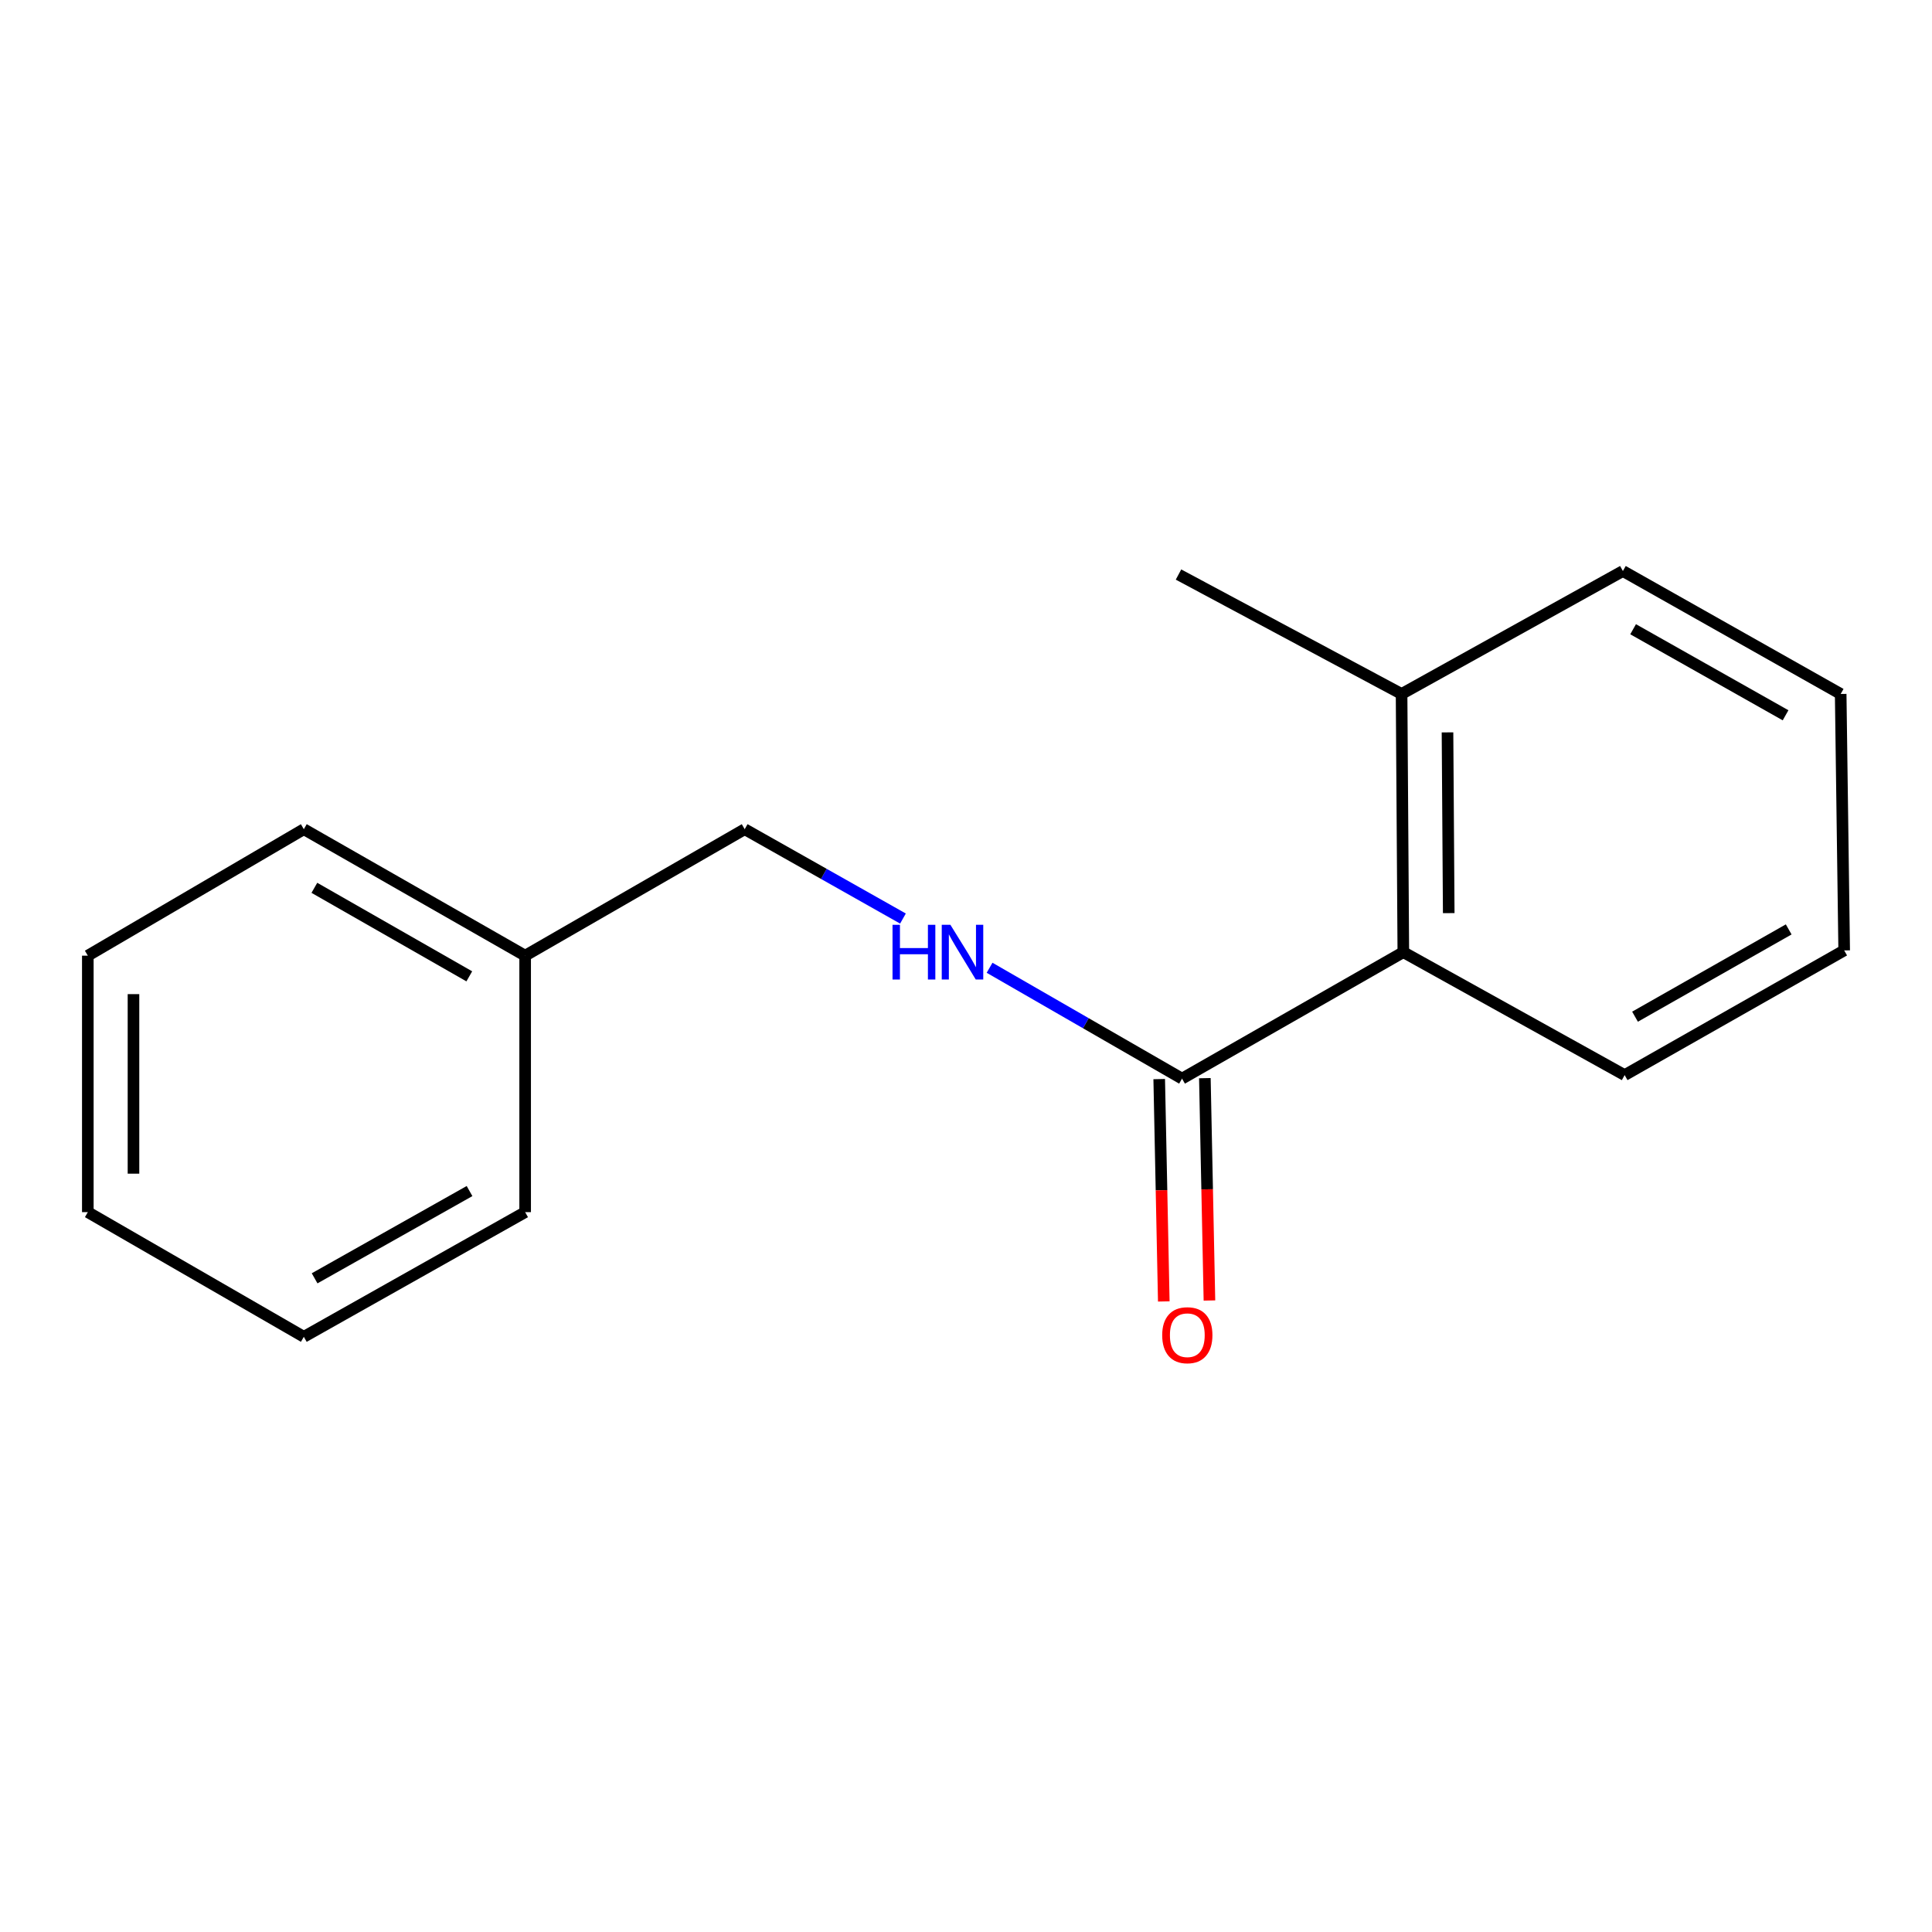 <?xml version='1.0' encoding='iso-8859-1'?>
<svg version='1.1' baseProfile='full'
              xmlns='http://www.w3.org/2000/svg'
                      xmlns:rdkit='http://www.rdkit.org/xml'
                      xmlns:xlink='http://www.w3.org/1999/xlink'
                  xml:space='preserve'
width='1000px' height='1000px' viewBox='0 0 1000 1000'>
<!-- END OF HEADER -->
<rect style='opacity:1.0;fill:#FFFFFF;stroke:none' width='1000' height='1000' x='0' y='0'> </rect>
<path class='bond-0' d='M 611.821,558.294 L 726.36,492.838' style='fill:none;fill-rule:evenodd;stroke:#000000;stroke-width:6px;stroke-linecap:butt;stroke-linejoin:miter;stroke-opacity:1' />
<path class='bond-1' d='M 611.821,558.294 L 562.014,529.604' style='fill:none;fill-rule:evenodd;stroke:#000000;stroke-width:6px;stroke-linecap:butt;stroke-linejoin:miter;stroke-opacity:1' />
<path class='bond-1' d='M 562.014,529.604 L 512.206,500.913' style='fill:none;fill-rule:evenodd;stroke:#0000FF;stroke-width:6px;stroke-linecap:butt;stroke-linejoin:miter;stroke-opacity:1' />
<path class='bond-2' d='M 600.006,558.538 L 601.19,616.081' style='fill:none;fill-rule:evenodd;stroke:#000000;stroke-width:6px;stroke-linecap:butt;stroke-linejoin:miter;stroke-opacity:1' />
<path class='bond-2' d='M 601.19,616.081 L 602.374,673.624' style='fill:none;fill-rule:evenodd;stroke:#FF0000;stroke-width:6px;stroke-linecap:butt;stroke-linejoin:miter;stroke-opacity:1' />
<path class='bond-2' d='M 623.636,558.051 L 624.82,615.594' style='fill:none;fill-rule:evenodd;stroke:#000000;stroke-width:6px;stroke-linecap:butt;stroke-linejoin:miter;stroke-opacity:1' />
<path class='bond-2' d='M 624.82,615.594 L 626.004,673.138' style='fill:none;fill-rule:evenodd;stroke:#FF0000;stroke-width:6px;stroke-linecap:butt;stroke-linejoin:miter;stroke-opacity:1' />
<path class='bond-3' d='M 726.36,492.838 L 725.454,359.194' style='fill:none;fill-rule:evenodd;stroke:#000000;stroke-width:6px;stroke-linecap:butt;stroke-linejoin:miter;stroke-opacity:1' />
<path class='bond-3' d='M 749.859,472.631 L 749.225,379.08' style='fill:none;fill-rule:evenodd;stroke:#000000;stroke-width:6px;stroke-linecap:butt;stroke-linejoin:miter;stroke-opacity:1' />
<path class='bond-4' d='M 726.36,492.838 L 840.912,556.469' style='fill:none;fill-rule:evenodd;stroke:#000000;stroke-width:6px;stroke-linecap:butt;stroke-linejoin:miter;stroke-opacity:1' />
<path class='bond-5' d='M 467.372,475.441 L 426.41,452.317' style='fill:none;fill-rule:evenodd;stroke:#0000FF;stroke-width:6px;stroke-linecap:butt;stroke-linejoin:miter;stroke-opacity:1' />
<path class='bond-5' d='M 426.41,452.317 L 385.448,429.193' style='fill:none;fill-rule:evenodd;stroke:#000000;stroke-width:6px;stroke-linecap:butt;stroke-linejoin:miter;stroke-opacity:1' />
<path class='bond-6' d='M 725.454,359.194 L 609.996,297.374' style='fill:none;fill-rule:evenodd;stroke:#000000;stroke-width:6px;stroke-linecap:butt;stroke-linejoin:miter;stroke-opacity:1' />
<path class='bond-7' d='M 725.454,359.194 L 840.006,295.562' style='fill:none;fill-rule:evenodd;stroke:#000000;stroke-width:6px;stroke-linecap:butt;stroke-linejoin:miter;stroke-opacity:1' />
<path class='bond-8' d='M 385.448,429.193 L 271.815,494.65' style='fill:none;fill-rule:evenodd;stroke:#000000;stroke-width:6px;stroke-linecap:butt;stroke-linejoin:miter;stroke-opacity:1' />
<path class='bond-9' d='M 271.815,494.65 L 157.262,429.193' style='fill:none;fill-rule:evenodd;stroke:#000000;stroke-width:6px;stroke-linecap:butt;stroke-linejoin:miter;stroke-opacity:1' />
<path class='bond-9' d='M 242.906,505.353 L 162.719,459.533' style='fill:none;fill-rule:evenodd;stroke:#000000;stroke-width:6px;stroke-linecap:butt;stroke-linejoin:miter;stroke-opacity:1' />
<path class='bond-10' d='M 271.815,494.65 L 271.815,627.401' style='fill:none;fill-rule:evenodd;stroke:#000000;stroke-width:6px;stroke-linecap:butt;stroke-linejoin:miter;stroke-opacity:1' />
<path class='bond-11' d='M 840.912,556.469 L 954.545,491.932' style='fill:none;fill-rule:evenodd;stroke:#000000;stroke-width:6px;stroke-linecap:butt;stroke-linejoin:miter;stroke-opacity:1' />
<path class='bond-11' d='M 846.285,526.237 L 925.828,481.061' style='fill:none;fill-rule:evenodd;stroke:#000000;stroke-width:6px;stroke-linecap:butt;stroke-linejoin:miter;stroke-opacity:1' />
<path class='bond-12' d='M 840.006,295.562 L 952.733,359.194' style='fill:none;fill-rule:evenodd;stroke:#000000;stroke-width:6px;stroke-linecap:butt;stroke-linejoin:miter;stroke-opacity:1' />
<path class='bond-12' d='M 845.297,325.69 L 924.206,370.231' style='fill:none;fill-rule:evenodd;stroke:#000000;stroke-width:6px;stroke-linecap:butt;stroke-linejoin:miter;stroke-opacity:1' />
<path class='bond-13' d='M 157.262,429.193 L 45.455,494.65' style='fill:none;fill-rule:evenodd;stroke:#000000;stroke-width:6px;stroke-linecap:butt;stroke-linejoin:miter;stroke-opacity:1' />
<path class='bond-14' d='M 271.815,627.401 L 157.262,691.926' style='fill:none;fill-rule:evenodd;stroke:#000000;stroke-width:6px;stroke-linecap:butt;stroke-linejoin:miter;stroke-opacity:1' />
<path class='bond-14' d='M 243.032,616.487 L 162.846,661.654' style='fill:none;fill-rule:evenodd;stroke:#000000;stroke-width:6px;stroke-linecap:butt;stroke-linejoin:miter;stroke-opacity:1' />
<path class='bond-15' d='M 954.545,491.932 L 952.733,359.194' style='fill:none;fill-rule:evenodd;stroke:#000000;stroke-width:6px;stroke-linecap:butt;stroke-linejoin:miter;stroke-opacity:1' />
<path class='bond-16' d='M 45.455,494.65 L 45.455,627.401' style='fill:none;fill-rule:evenodd;stroke:#000000;stroke-width:6px;stroke-linecap:butt;stroke-linejoin:miter;stroke-opacity:1' />
<path class='bond-16' d='M 69.09,514.563 L 69.09,607.489' style='fill:none;fill-rule:evenodd;stroke:#000000;stroke-width:6px;stroke-linecap:butt;stroke-linejoin:miter;stroke-opacity:1' />
<path class='bond-17' d='M 157.262,691.926 L 45.455,627.401' style='fill:none;fill-rule:evenodd;stroke:#000000;stroke-width:6px;stroke-linecap:butt;stroke-linejoin:miter;stroke-opacity:1' />
<path  class='atom-2' d='M 461.968 478.678
L 465.808 478.678
L 465.808 490.718
L 480.288 490.718
L 480.288 478.678
L 484.128 478.678
L 484.128 506.998
L 480.288 506.998
L 480.288 493.918
L 465.808 493.918
L 465.808 506.998
L 461.968 506.998
L 461.968 478.678
' fill='#0000FF'/>
<path  class='atom-2' d='M 491.928 478.678
L 501.208 493.678
Q 502.128 495.158, 503.608 497.838
Q 505.088 500.518, 505.168 500.678
L 505.168 478.678
L 508.928 478.678
L 508.928 506.998
L 505.048 506.998
L 495.088 490.598
Q 493.928 488.678, 492.688 486.478
Q 491.488 484.278, 491.128 483.598
L 491.128 506.998
L 487.448 506.998
L 487.448 478.678
L 491.928 478.678
' fill='#0000FF'/>
<path  class='atom-3' d='M 601.552 691.1
Q 601.552 684.3, 604.912 680.5
Q 608.272 676.7, 614.552 676.7
Q 620.832 676.7, 624.192 680.5
Q 627.552 684.3, 627.552 691.1
Q 627.552 697.98, 624.152 701.9
Q 620.752 705.78, 614.552 705.78
Q 608.312 705.78, 604.912 701.9
Q 601.552 698.02, 601.552 691.1
M 614.552 702.58
Q 618.872 702.58, 621.192 699.7
Q 623.552 696.78, 623.552 691.1
Q 623.552 685.54, 621.192 682.74
Q 618.872 679.9, 614.552 679.9
Q 610.232 679.9, 607.872 682.7
Q 605.552 685.5, 605.552 691.1
Q 605.552 696.82, 607.872 699.7
Q 610.232 702.58, 614.552 702.58
' fill='#FF0000'/>
</svg>
